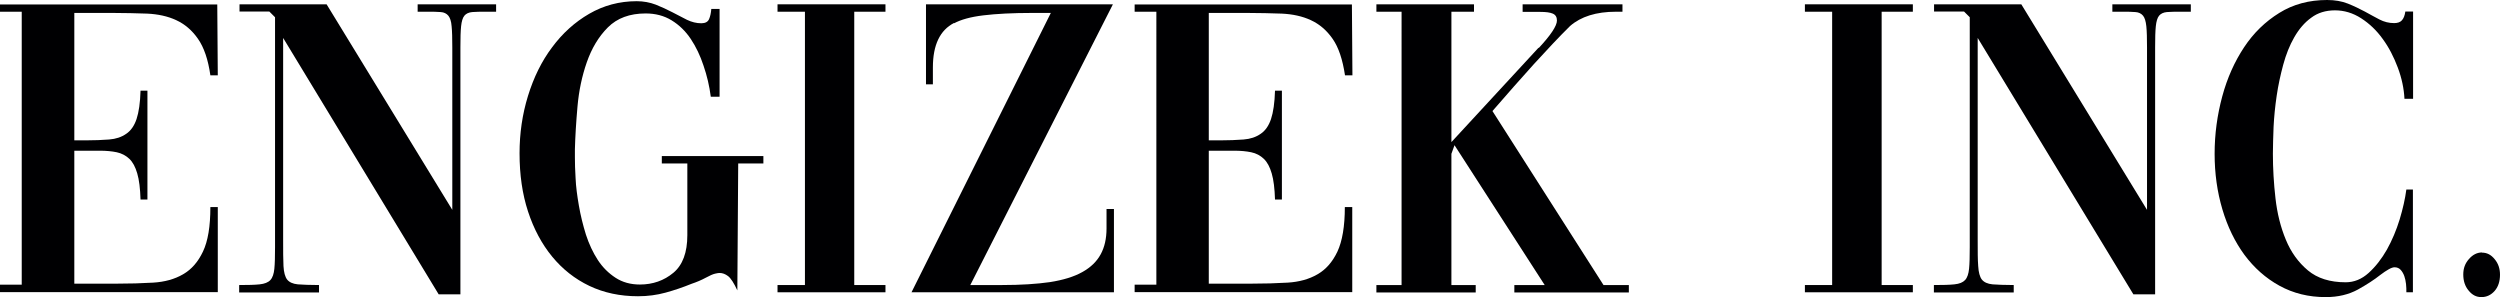 <?xml version="1.0" encoding="UTF-8"?> <svg xmlns="http://www.w3.org/2000/svg" id="Ebene_2" data-name="Ebene 2" viewBox="0 0 144.98 17.23"><defs><style> .cls-1 { fill: #000002; } </style></defs><g id="Ebene_1-2" data-name="Ebene 1"><g><path class="cls-1" d="M4.3,16.45h2.44c.77,0,1.49-.02,2.15-.06.66-.04,1.24-.2,1.72-.48.49-.28.87-.71,1.16-1.32s.43-1.46.43-2.58h.43v4.93H0v-.43h1.26V.68H0v-.42h12.6l.03,4.11h-.43c-.13-.92-.37-1.62-.72-2.12-.34-.49-.76-.85-1.26-1.08-.49-.23-1.06-.35-1.68-.38-.63-.02-1.3-.04-2.02-.04h-2.21v7.39h.65c.52,0,.98-.02,1.37-.05.39-.03.72-.14.99-.33.27-.18.47-.47.6-.86.13-.39.21-.94.23-1.64h.4v6.31h-.4c-.02-.63-.08-1.14-.19-1.51-.11-.38-.26-.66-.46-.85-.2-.19-.45-.32-.73-.38-.29-.06-.61-.09-.98-.09h-1.48v7.71Z"></path><path class="cls-1" d="M13.88,16.53c.5,0,.9-.01,1.18-.04.28-.03.49-.11.62-.25.13-.14.2-.36.23-.65.03-.29.04-.71.04-1.26V1l-.33-.33h-1.73V.25h5.05l7.29,11.92V2.75c0-.53-.01-.94-.04-1.23-.02-.28-.09-.49-.19-.61-.1-.12-.25-.2-.44-.21-.19-.02-.46-.02-.79-.02h-.55V.25h4.55v.43h-.58c-.34,0-.6,0-.81.02-.2.02-.35.09-.45.21-.1.12-.16.33-.19.61-.03.28-.04.69-.04,1.23v14.32h-1.26L16.42,2.2v11.69c0,.67,0,1.18.02,1.54.02.36.09.62.21.78.13.16.33.25.62.28.28.02.7.04,1.23.04v.43h-4.63v-.43Z"></path><path class="cls-1" d="M41.72,5.61h-.5c-.08-.62-.22-1.22-.42-1.8-.19-.58-.44-1.1-.74-1.55-.3-.45-.67-.81-1.11-1.08-.44-.27-.94-.4-1.51-.4-.92,0-1.65.27-2.19.81-.54.54-.94,1.22-1.22,2.02-.28.8-.46,1.66-.54,2.57s-.13,1.73-.15,2.47v.48c0,.33.01.74.04,1.21.02.48.09,1,.19,1.58.1.58.24,1.14.41,1.69.18.55.41,1.04.69,1.47s.63.77,1.03,1.03c.4.26.87.39,1.41.39.75,0,1.4-.23,1.94-.68.54-.45.81-1.18.81-2.18v-4.16h-1.48v-.43h5.89v.43h-1.46l-.05,7.36c-.2-.43-.38-.71-.54-.83-.16-.12-.32-.18-.49-.18-.05,0-.14.01-.26.04-.13.03-.31.11-.55.24-.24.13-.52.25-.82.35-.49.2-.99.37-1.5.51-.51.14-1.04.21-1.6.21-1.04,0-1.98-.2-2.82-.6-.84-.4-1.56-.97-2.16-1.7-.6-.73-1.07-1.61-1.4-2.62-.33-1.01-.49-2.13-.49-3.37,0-1.15.16-2.26.49-3.33.33-1.07.79-2.01,1.4-2.82.6-.81,1.32-1.46,2.15-1.94.83-.48,1.75-.73,2.75-.73.4,0,.77.07,1.11.2.33.13.65.28.96.44.3.16.59.3.85.44.27.13.55.2.83.2.23,0,.38-.08.45-.24.07-.16.11-.35.13-.59h.48v5.08Z"></path><polygon class="cls-1" points="45.09 .25 45.09 .68 46.68 .68 46.68 16.53 45.09 16.53 45.09 16.95 51.35 16.95 51.35 16.53 49.54 16.53 49.54 .68 51.35 .68 51.35 .25 45.09 .25"></polygon><path class="cls-1" d="M52.86,16.95L60.94.75h-1.08c-1.14,0-2.08.05-2.83.14-.75.09-1.31.25-1.7.46v-.02c-.82.42-1.23,1.28-1.23,2.58v.98h-.4V.25h10.84l-8.27,16.28h1.84c1.09,0,2.02-.06,2.78-.17.76-.12,1.39-.31,1.87-.58.49-.27.84-.61,1.07-1.03.23-.42.34-.92.34-1.5v-1.13h.43v4.83h-11.72Z"></path><path class="cls-1" d="M70.09,16.45h2.44c.77,0,1.49-.02,2.15-.06.66-.04,1.24-.2,1.72-.48.49-.28.87-.71,1.16-1.32.28-.6.43-1.46.43-2.58h.43v4.93h-12.62v-.43h1.26V.68h-1.26v-.42h12.6l.03,4.11h-.43c-.14-.92-.37-1.62-.72-2.12-.34-.49-.76-.85-1.26-1.08-.49-.23-1.06-.35-1.68-.38-.63-.02-1.3-.04-2.03-.04h-2.21v7.39h.65c.52,0,.98-.02,1.37-.05.39-.03.72-.14.99-.33.27-.18.47-.47.6-.86.13-.39.21-.94.23-1.64h.4v6.31h-.4c-.02-.63-.08-1.14-.19-1.51-.11-.38-.26-.66-.46-.85-.2-.19-.44-.32-.73-.38-.29-.06-.61-.09-.98-.09h-1.48v7.71Z"></path><path class="cls-1" d="M92.98,16.53h1.48v.43h-6.64v-.43h1.76l-5.23-8.11-.18.5v7.61h1.41v.43h-5.76v-.43h1.46V.68h-1.46V.25h5.66v.43h-1.31v7.56l5.06-5.48v.03c.7-.75,1.06-1.29,1.06-1.6,0-.2-.08-.33-.24-.4-.16-.07-.4-.1-.72-.1h-1.03V.25h5.79v.43h-.38c-1.14,0-2.03.28-2.66.83-.64.63-1.33,1.37-2.09,2.2-.75.84-1.56,1.74-2.41,2.73l6.44,10.09Z"></path><polygon class="cls-1" points="104.67 .25 104.67 .68 106.25 .68 106.25 16.53 104.67 16.53 104.67 16.95 110.93 16.95 110.93 16.53 109.12 16.53 109.12 .68 110.93 .68 110.93 .25 104.67 .25"></polygon><path class="cls-1" d="M112.16,16.53c.5,0,.9-.01,1.18-.04.29-.03.49-.11.62-.25.13-.14.2-.36.23-.65.03-.29.04-.71.04-1.26V1l-.33-.33h-1.74V.25h5.06l7.29,11.92V2.75c0-.53-.01-.94-.04-1.23-.03-.28-.09-.49-.19-.61-.1-.12-.25-.2-.44-.21-.19-.02-.46-.02-.79-.02h-.55V.25h4.55v.43h-.58c-.34,0-.6,0-.81.02-.2.02-.35.09-.45.21-.1.12-.16.33-.19.61-.03.28-.04.69-.04,1.23v14.32h-1.26l-9.03-14.87v11.69c0,.67,0,1.18.03,1.54.02.36.09.62.21.78.13.16.33.25.62.28.29.02.7.04,1.23.04v.43h-4.63v-.43Z"></path><path class="cls-1" d="M139.55,16.95c0-.15,0-.31-.02-.48-.02-.17-.05-.32-.1-.46-.05-.14-.12-.26-.21-.36-.09-.1-.21-.15-.36-.15-.08,0-.2.04-.34.12-.14.08-.31.19-.49.33-.34.27-.77.55-1.29.84-.53.29-1.15.44-1.87.44-.99,0-1.88-.22-2.68-.66-.8-.44-1.47-1.04-2.03-1.79-.55-.75-.98-1.63-1.28-2.64-.3-1.01-.45-2.08-.45-3.22s.15-2.24.44-3.32c.29-1.08.72-2.03,1.27-2.86.55-.83,1.23-1.49,2.04-1.99.8-.5,1.73-.75,2.77-.75.45,0,.86.07,1.21.21.35.14.68.3.98.46.3.17.59.32.85.46.27.14.55.21.85.21.2,0,.35-.05.45-.16.1-.11.17-.28.2-.51h.45v5.06h-.5c-.03-.6-.16-1.21-.39-1.82-.23-.61-.51-1.16-.87-1.65-.35-.49-.77-.89-1.25-1.2-.48-.31-.99-.46-1.52-.46s-1,.14-1.38.43c-.39.28-.71.66-.98,1.13-.27.47-.48,1-.64,1.59-.16.59-.29,1.19-.38,1.8-.09.61-.15,1.21-.18,1.8-.02.59-.04,1.11-.04,1.56,0,.85.05,1.72.15,2.59.1.88.3,1.68.6,2.4.3.73.73,1.32,1.28,1.78.55.46,1.28.69,2.19.69.49,0,.93-.18,1.33-.54.4-.36.75-.81,1.06-1.35.3-.54.55-1.13.74-1.75.19-.63.32-1.21.39-1.74h.38v5.96h-.38Z"></path><path class="cls-1" d="M143.93,14.65c.29,0,.53.12.74.38.21.25.31.55.31.9,0,.38-.1.7-.31.94-.21.24-.47.36-.77.36-.29,0-.53-.12-.74-.38-.21-.25-.31-.56-.31-.93s.11-.65.33-.9c.22-.25.47-.38.76-.38"></path></g></g></svg> 